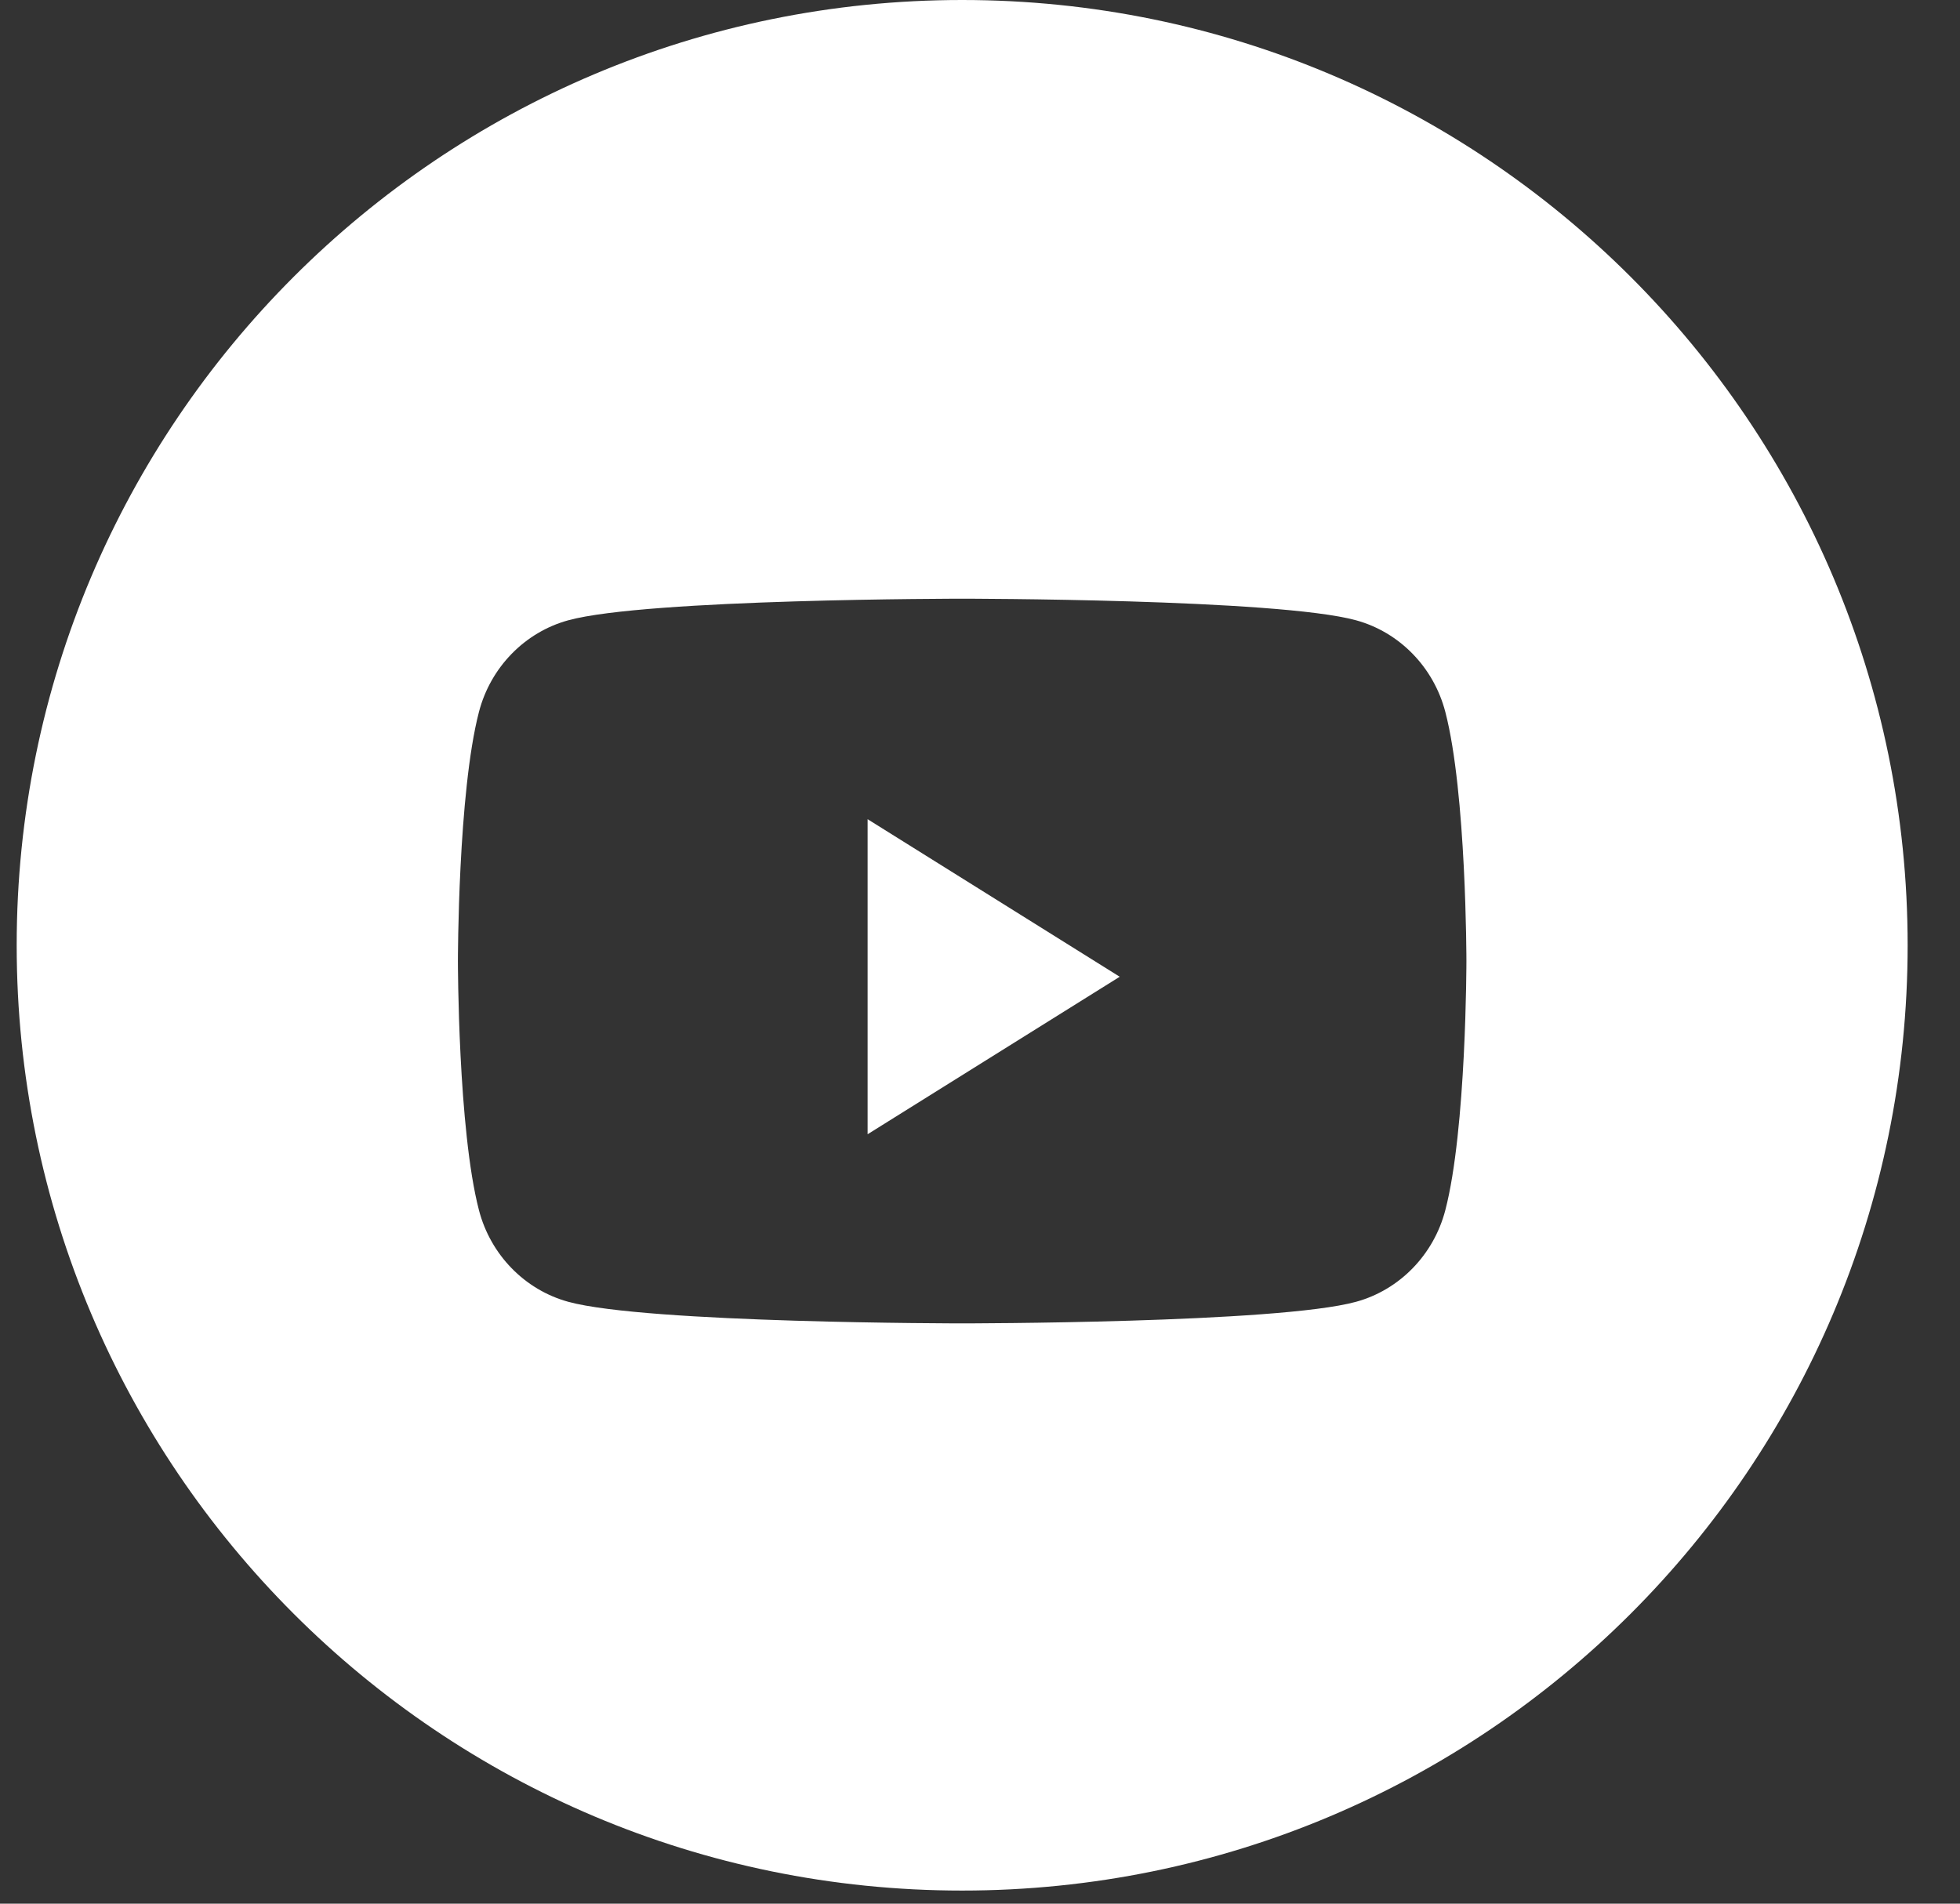 <?xml version="1.0" encoding="UTF-8"?> <svg xmlns="http://www.w3.org/2000/svg" width="35" height="34" viewBox="0 0 35 34" fill="none"><rect x="0" y="0" width="35" height="34" fill="#333333" stroke="none"/> <path fill-rule="evenodd" clip-rule="evenodd" d="M0.298 16.883C0.298 7.559 7.857 0 17.181 0C26.506 0 34.065 7.559 34.065 16.883C34.065 26.207 26.506 33.766 17.181 33.766C7.857 33.766 0.298 26.207 0.298 16.883ZM25.809 12.714C25.602 11.918 24.992 11.292 24.217 11.079C22.813 10.693 17.181 10.693 17.181 10.693C17.181 10.693 11.55 10.693 10.146 11.079C9.371 11.292 8.76 11.918 8.553 12.714C8.177 14.156 8.177 17.164 8.177 17.164C8.177 17.164 8.177 20.173 8.553 21.615C8.76 22.411 9.371 23.037 10.146 23.25C11.55 23.636 17.181 23.636 17.181 23.636C17.181 23.636 22.813 23.636 24.217 23.25C24.992 23.037 25.602 22.411 25.809 21.615C26.186 20.173 26.186 17.164 26.186 17.164C26.186 17.164 26.186 14.156 25.809 12.714Z" fill="white"></path> <path fill-rule="evenodd" clip-rule="evenodd" d="M15.493 20.258V14.631L19.995 17.445L15.493 20.258Z" fill="white"></path> </svg> 